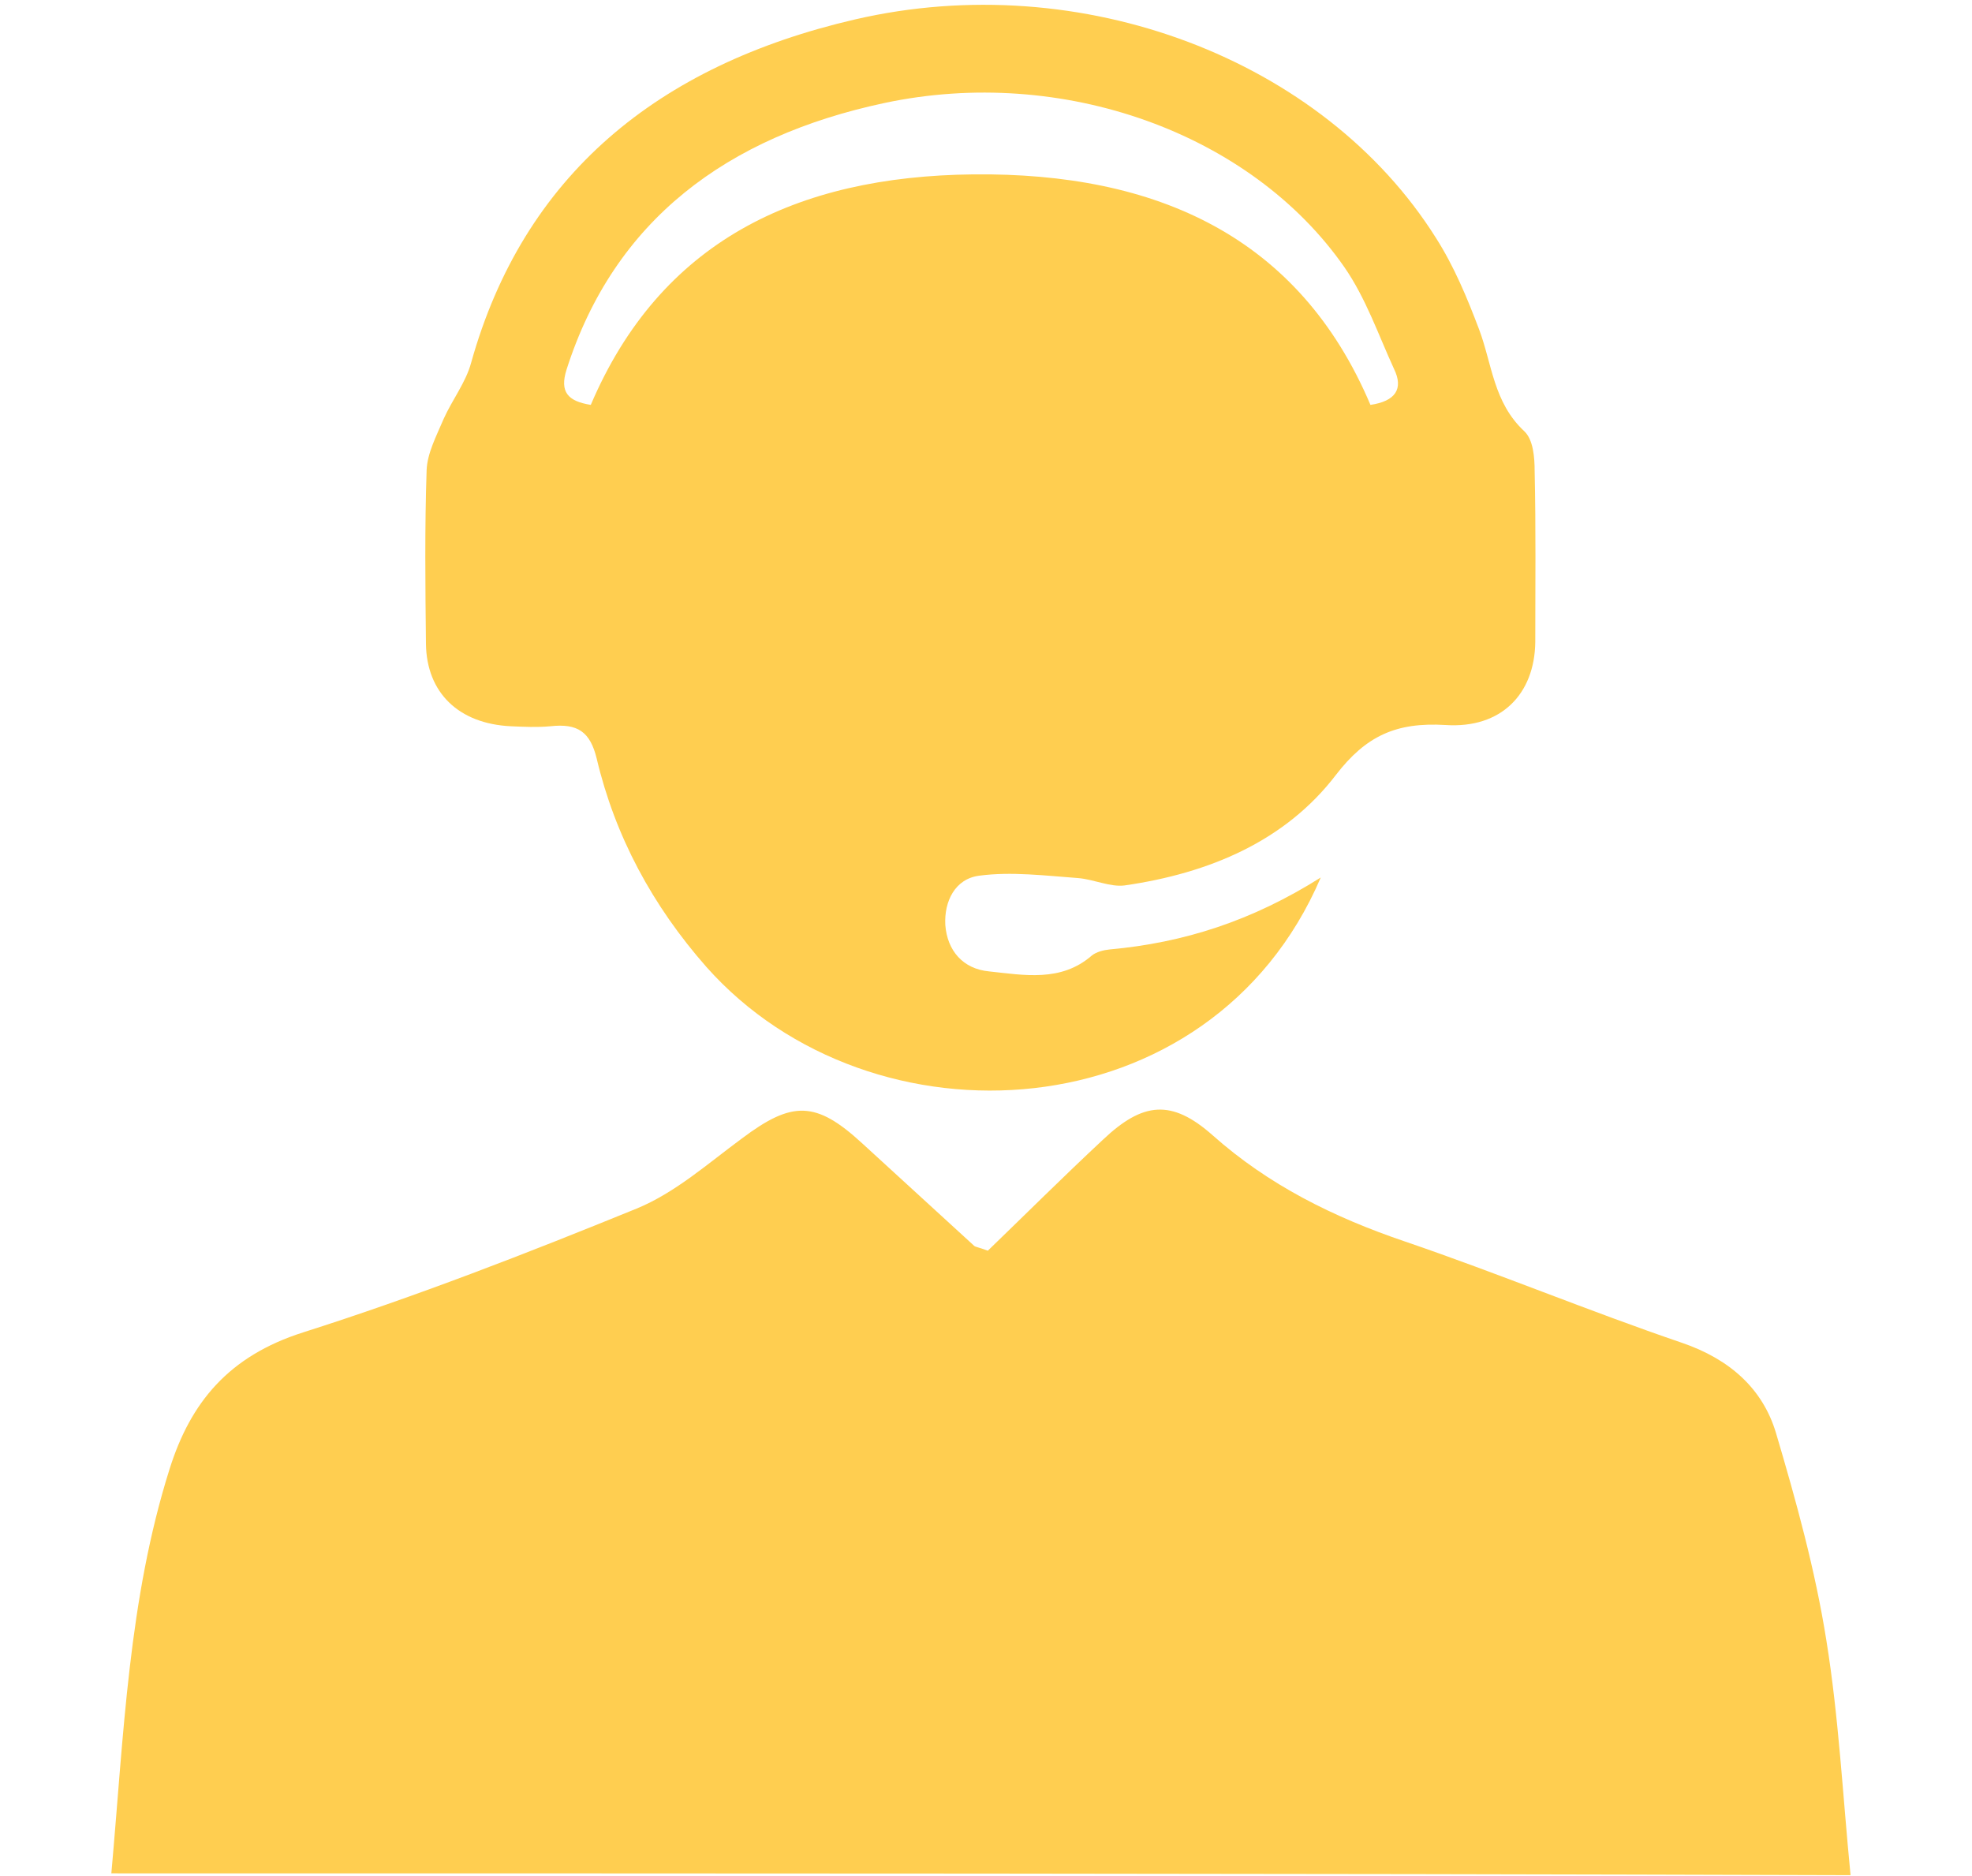 <svg xmlns="http://www.w3.org/2000/svg" width="41" height="39" viewBox="0 0 41 39" fill="none"><path d="M2.315 38.944C2.574 36.066 2.669 33.252 3.526 30.538C3.961 29.157 4.75 28.193 6.3 27.699C8.653 26.951 10.964 26.051 13.235 25.125C14.038 24.796 14.718 24.187 15.425 23.667C16.472 22.881 16.962 22.881 17.927 23.769C18.702 24.479 19.477 25.189 20.253 25.898C20.28 25.924 20.334 25.924 20.538 26C21.3 25.265 22.102 24.466 22.931 23.693C23.761 22.907 24.359 22.843 25.216 23.604C26.372 24.631 27.718 25.303 29.214 25.81C31.145 26.469 33.035 27.255 34.967 27.914C35.973 28.257 36.653 28.878 36.925 29.791C37.346 31.21 37.741 32.643 37.972 34.101C38.23 35.698 38.312 37.321 38.475 38.982C26.399 38.944 14.405 38.944 2.315 38.944Z" fill="#FFCE50"></path><path d="M27.46 18.242C25.175 23.579 18.117 23.959 14.69 20.105C13.562 18.825 12.787 17.38 12.406 15.77C12.27 15.212 12.011 15.034 11.44 15.098C11.168 15.123 10.896 15.11 10.624 15.098C9.536 15.047 8.87 14.4 8.856 13.386C8.843 12.182 8.829 10.977 8.87 9.773C8.884 9.418 9.074 9.063 9.224 8.708C9.4 8.315 9.686 7.948 9.795 7.542C10.883 3.65 13.67 1.355 17.777 0.404C22.483 -0.686 27.514 1.228 29.853 4.943C30.234 5.539 30.506 6.198 30.751 6.845C31.023 7.567 31.05 8.366 31.689 8.962C31.879 9.139 31.907 9.507 31.907 9.798C31.934 10.977 31.92 12.169 31.92 13.348C31.907 14.426 31.213 15.148 30.057 15.072C29.024 15.009 28.398 15.3 27.773 16.112C26.725 17.481 25.148 18.153 23.38 18.407C23.081 18.445 22.741 18.28 22.415 18.254C21.735 18.204 21.027 18.115 20.361 18.204C19.858 18.267 19.627 18.736 19.654 19.23C19.695 19.763 20.021 20.143 20.565 20.194C21.286 20.27 22.061 20.422 22.7 19.864C22.795 19.788 22.945 19.75 23.067 19.738C24.618 19.598 26.032 19.142 27.46 18.242ZM28.493 8.417C29.01 8.341 29.187 8.087 28.983 7.669C28.657 6.959 28.398 6.198 27.949 5.551C26.005 2.762 22.088 1.355 18.389 2.141C15.112 2.839 12.773 4.575 11.78 7.681C11.631 8.15 11.807 8.341 12.283 8.417C13.725 5.032 16.54 3.663 20.239 3.625C24.046 3.586 27.011 4.918 28.493 8.417Z" fill="#FFCE50"></path></svg>